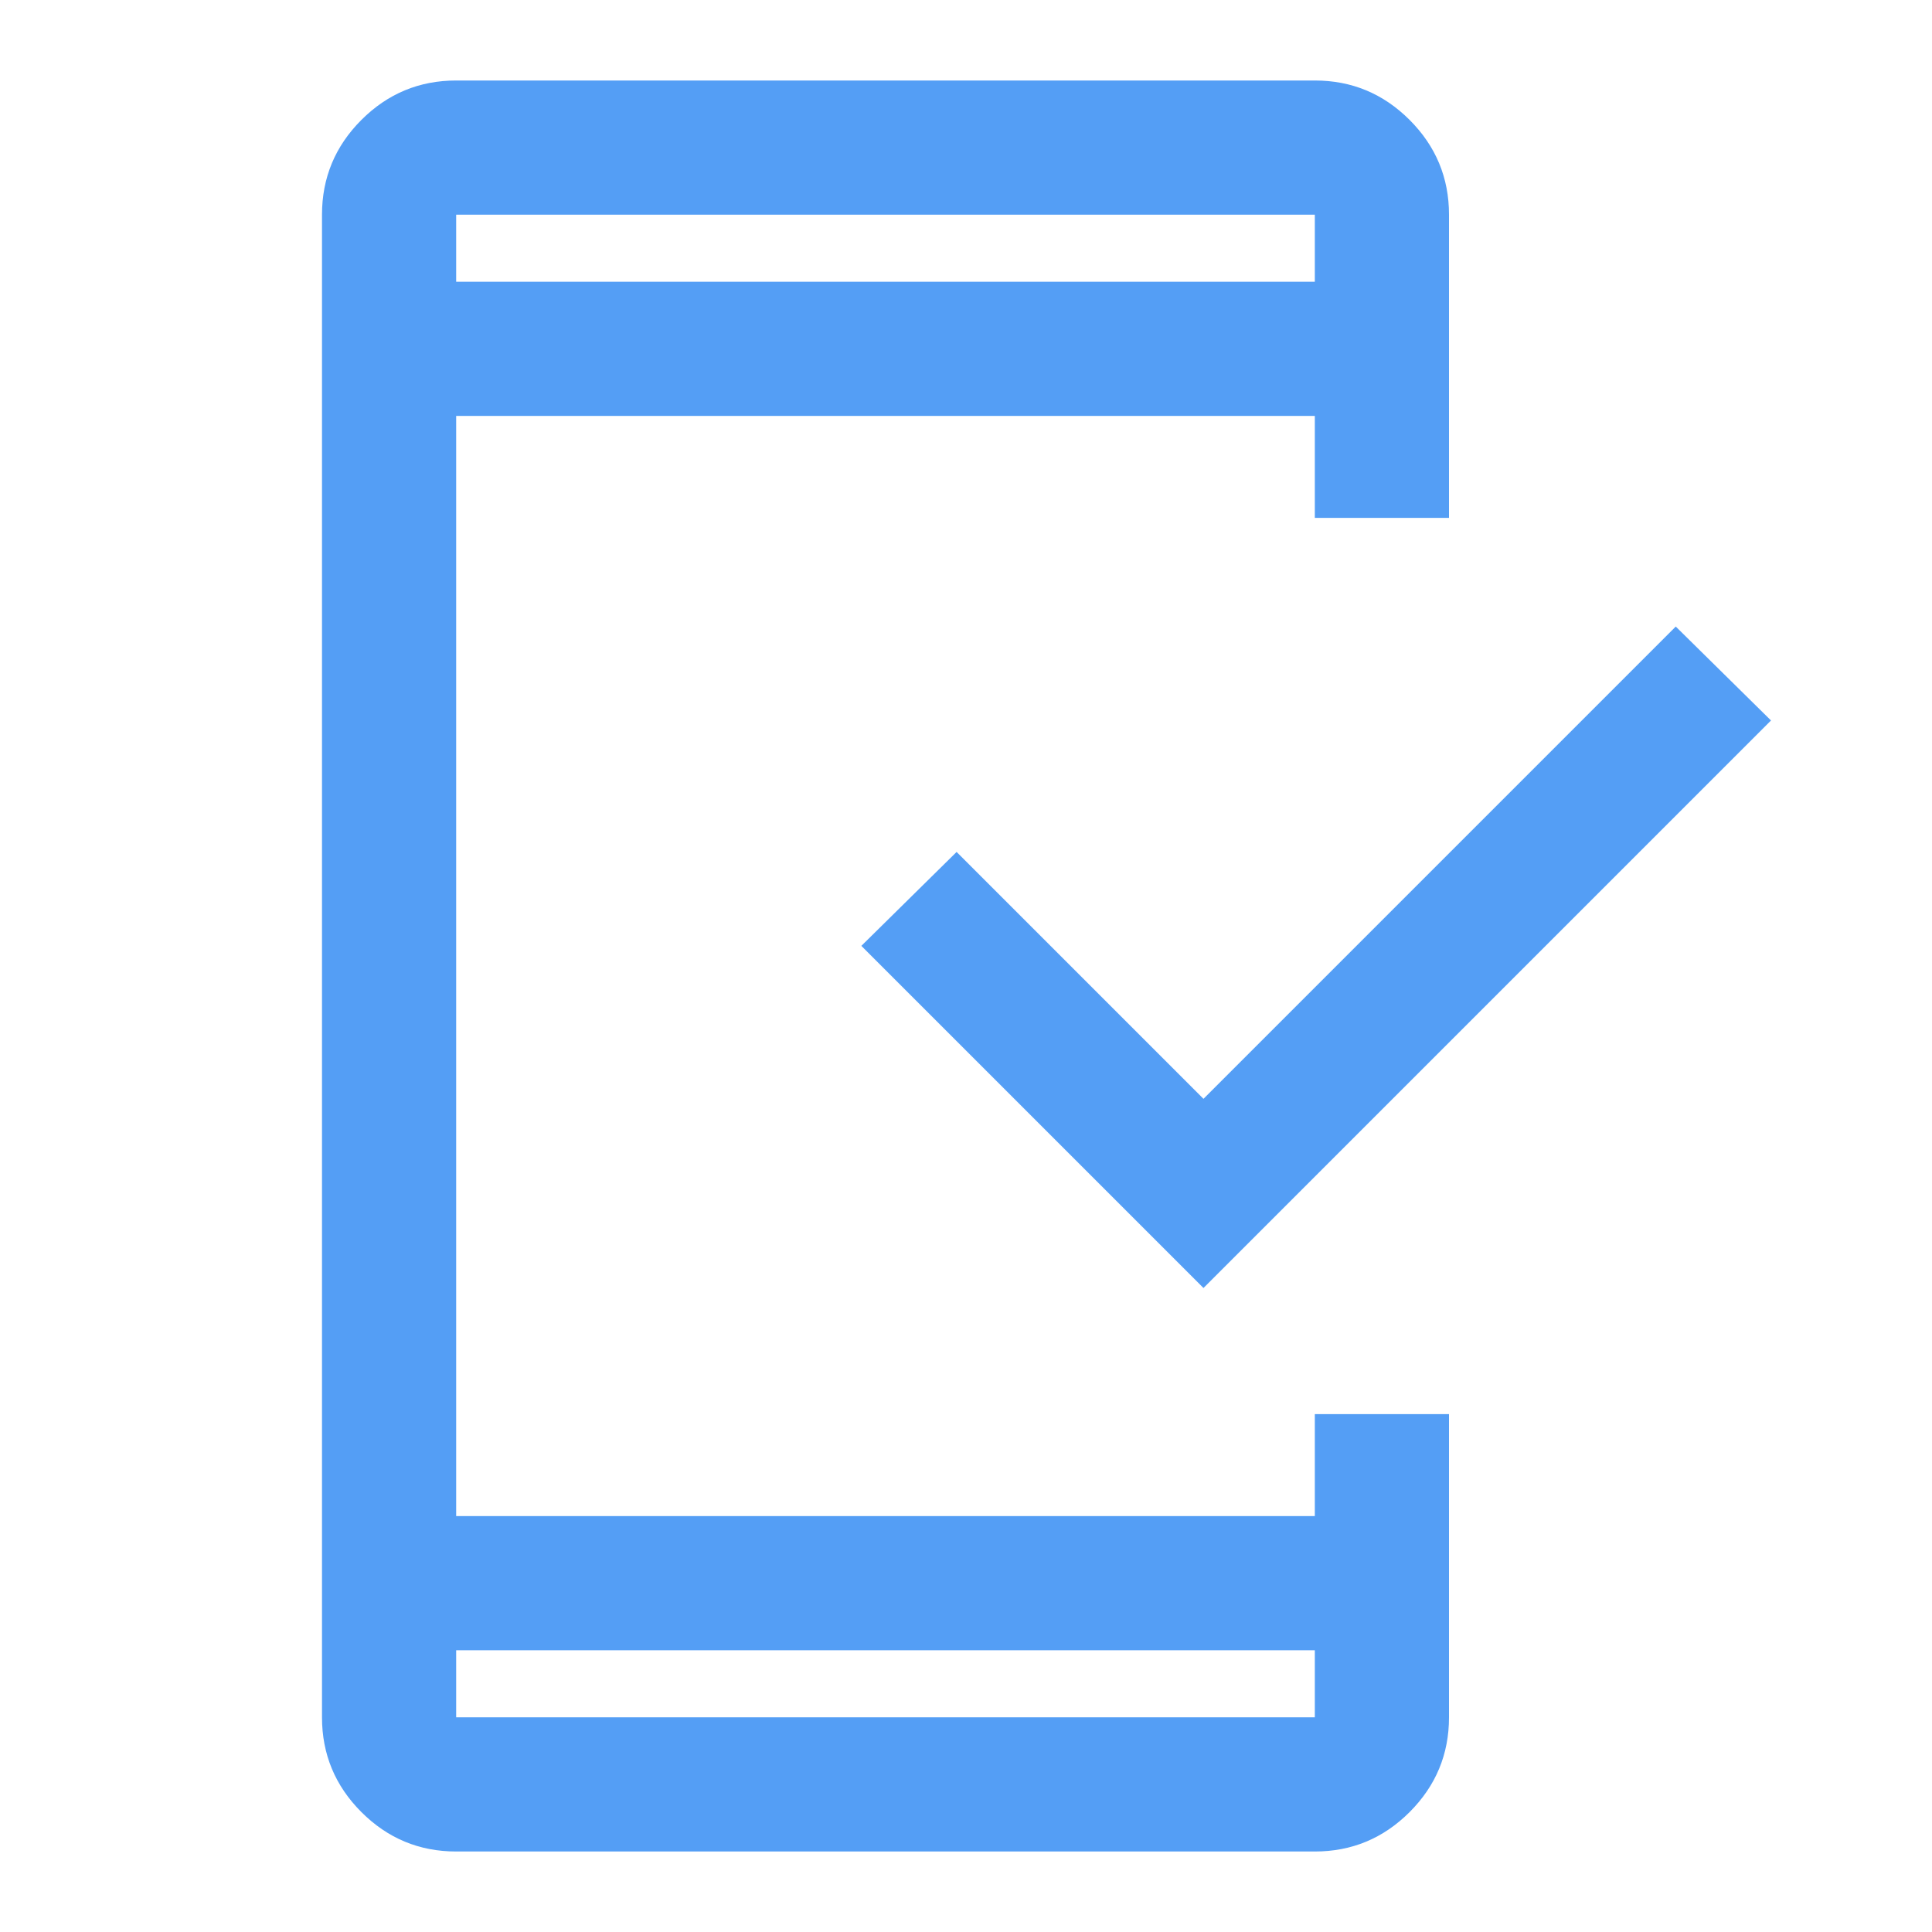<svg xmlns="http://www.w3.org/2000/svg" height="40px" viewBox="0 -960 960 960" width="40px" fill="#549ef5"><path d="M226.67-40q-27.5 0-47.09-19.58Q160-79.17 160-106.67v-746.66q0-27.5 19.58-47.09Q199.17-920 226.67-920h426.66q27.5 0 47.09 19.58Q720-880.83 720-853.33v150.66h-66.67v-50.66H226.67v546.66h426.66v-50.66H720v150.66q0 27.5-19.58 47.09Q680.83-40 653.33-40H226.67Zm0-100v33.33h426.66V-140H226.67ZM598-320 428-490l47.33-46.67L598-414l234.67-234.67L880-602 598-320ZM226.67-820h426.66v-33.33H226.67V-820Zm0 0v-33.33V-820Zm0 680v33.33V-140Z"/></svg>